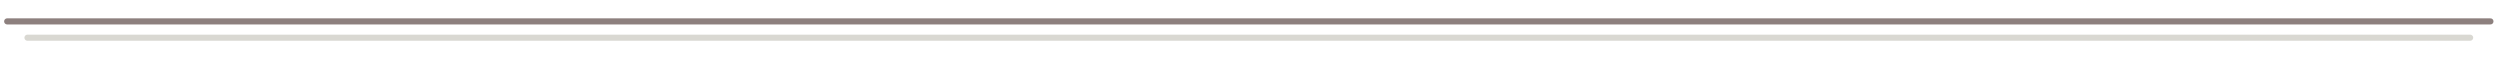 <?xml version="1.0" encoding="iso-8859-1"?>
<!-- Generator: Adobe Illustrator 16.0.4, SVG Export Plug-In . SVG Version: 6.00 Build 0)  -->
<!DOCTYPE svg PUBLIC "-//W3C//DTD SVG 1.1//EN" "http://www.w3.org/Graphics/SVG/1.1/DTD/svg11.dtd">
<svg version="1.1" id="Layer_1" xmlns="http://www.w3.org/2000/svg" xmlns:xlink="http://www.w3.org/1999/xlink" x="0px" y="0px"
	 width="1226px" height="30px" viewBox="0 0 1226 30" style="enable-background:new 0 0 1226 30;" xml:space="preserve">
<line style="fill:none;stroke:#D9D8D2;stroke-width:2.992;stroke-linecap:round;stroke-linejoin:round;stroke-miterlimit:10;" x1="13.47" y1="18.492" x2="1211.354" y2="18.492"/>
<line style="fill:none;stroke:#8D807E;stroke-width:2.992;stroke-linecap:round;stroke-linejoin:round;stroke-miterlimit:10;" x1="3.521" y1="10.492" x2="1221.303" y2="10.492"/>
</svg>
